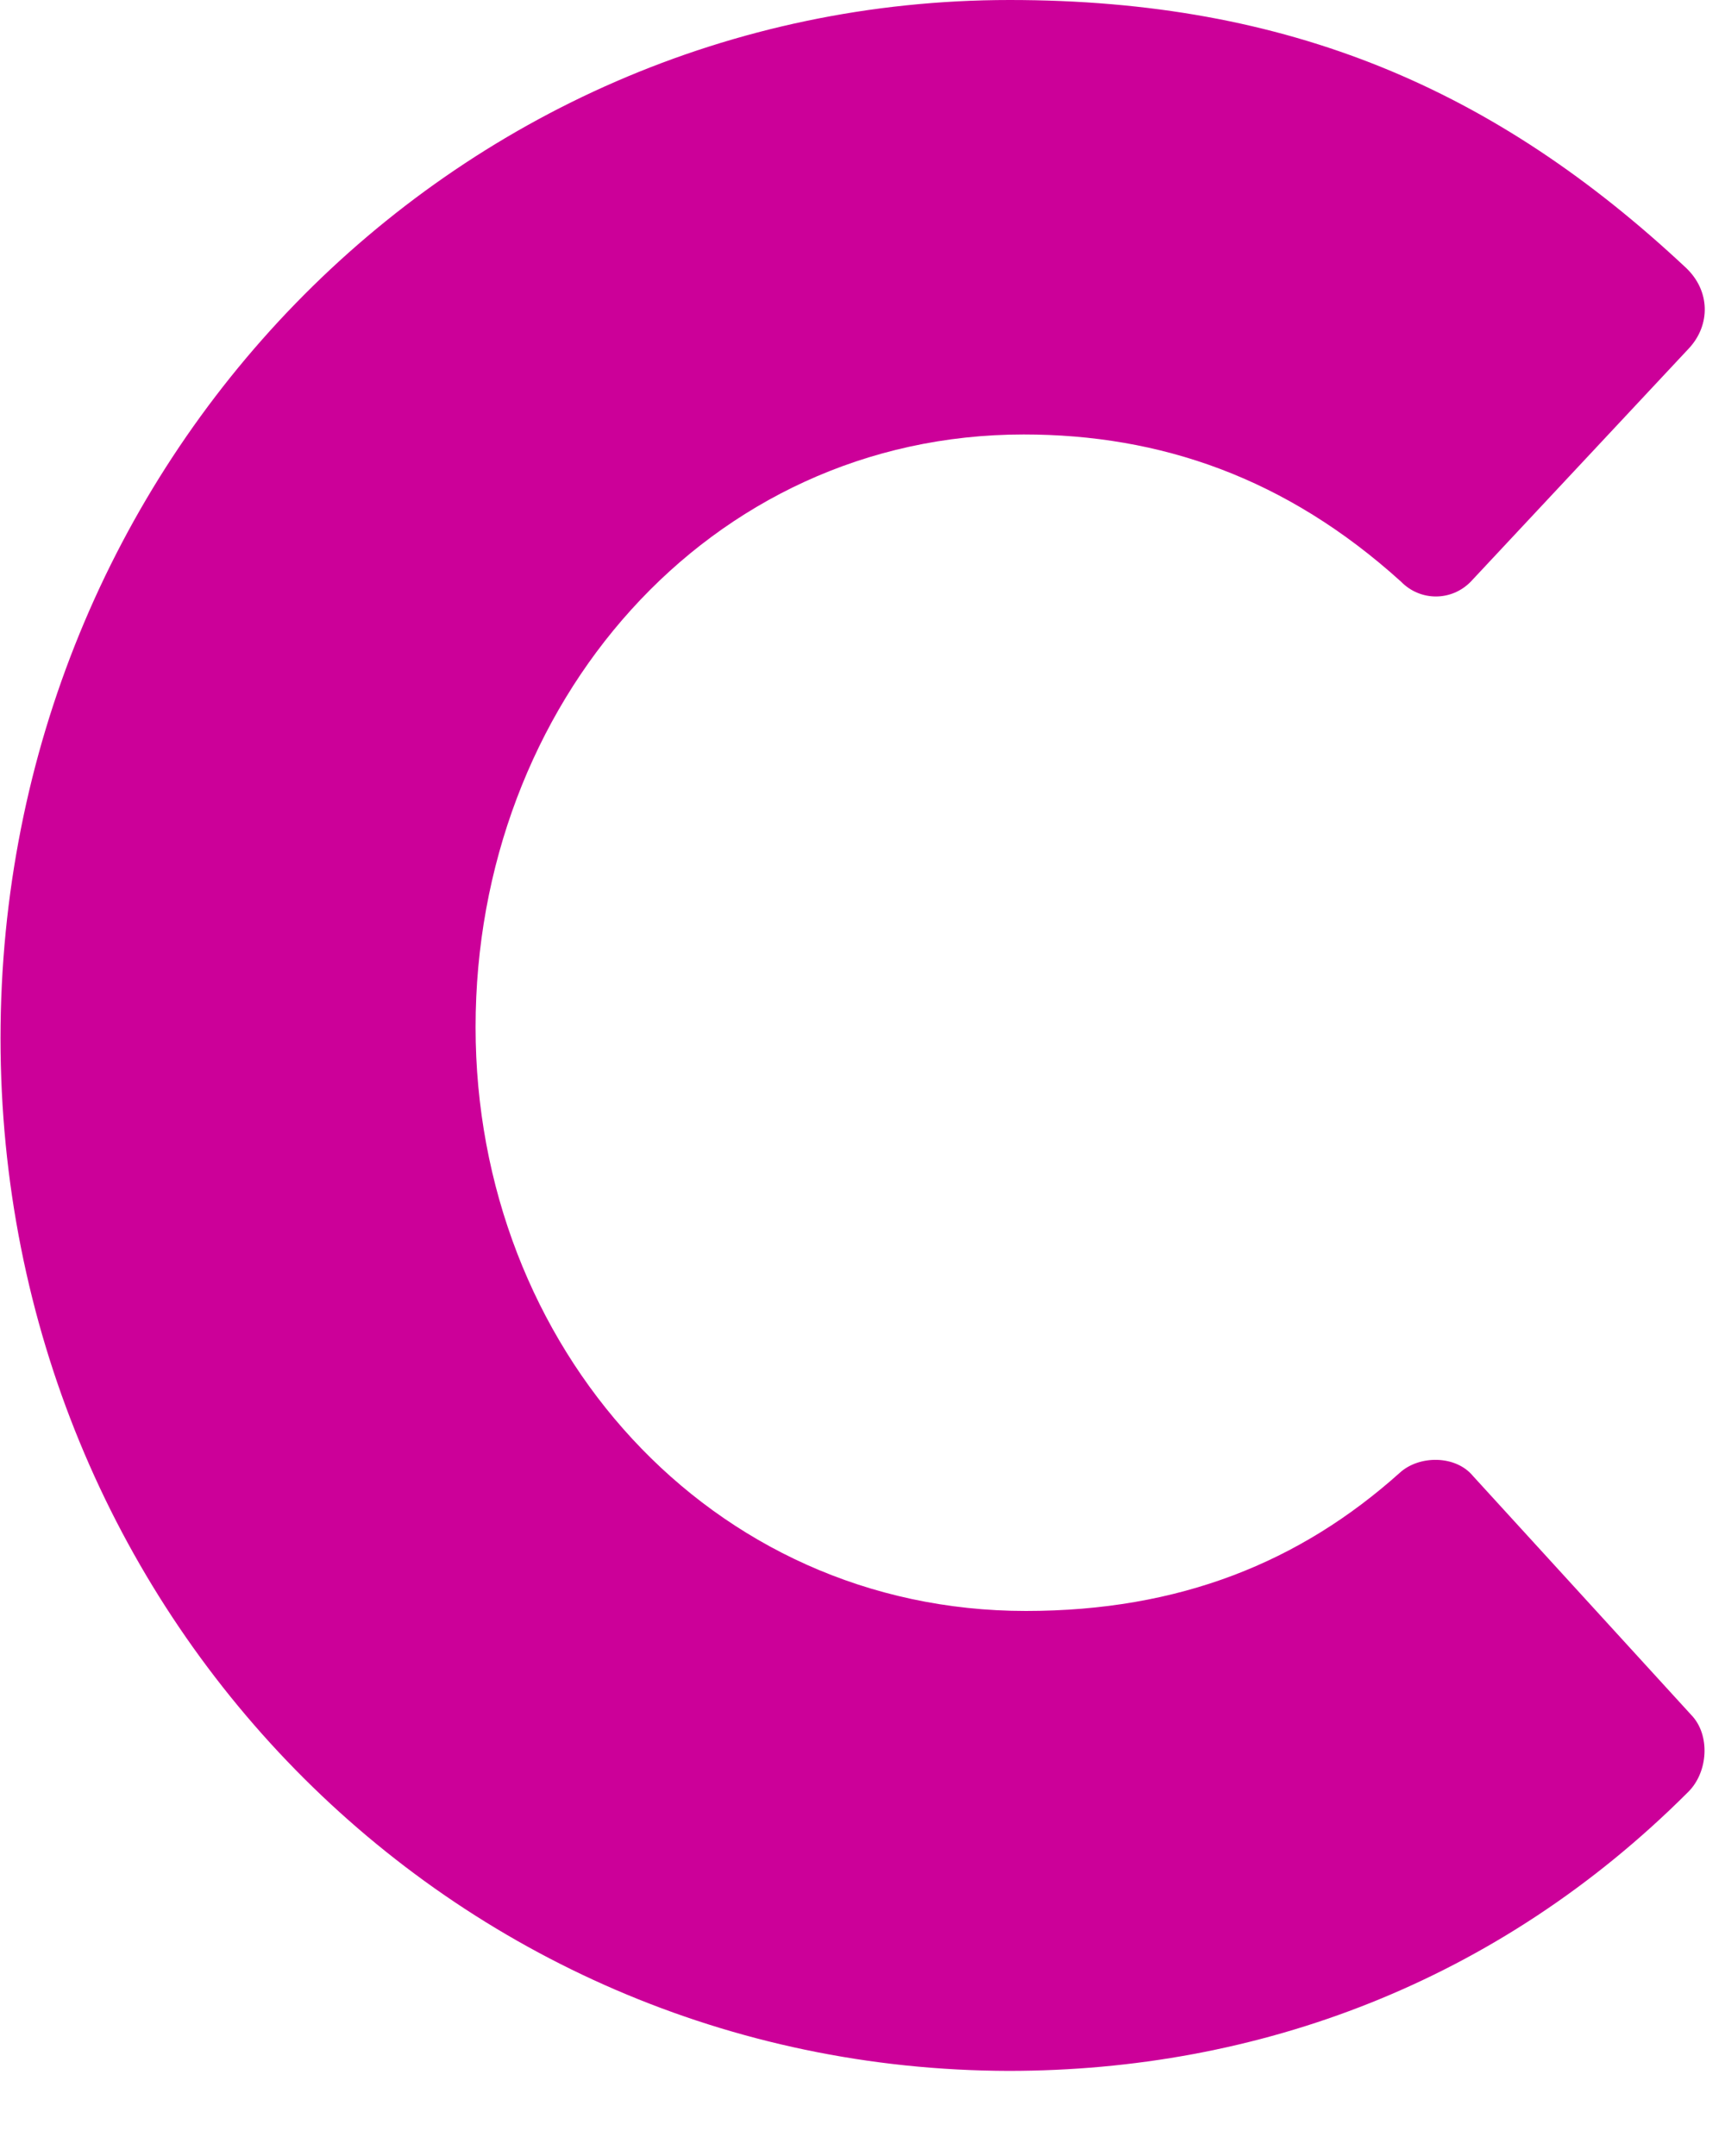 <?xml version="1.0" encoding="UTF-8" standalone="no"?><svg width='20' height='25' viewBox='0 0 20 25' fill='none' xmlns='http://www.w3.org/2000/svg'>
<path d='M11.707 0C14.947 0 17.34 1.038 19.545 3.103C19.832 3.372 19.832 3.769 19.583 4.038L17.053 6.744C16.829 6.974 16.467 6.974 16.243 6.744C14.91 5.538 13.452 5.038 11.869 5.038C8.206 5.038 5.514 8.167 5.514 11.91C5.514 15.615 8.231 18.68 11.894 18.68C13.676 18.68 15.072 18.115 16.23 17.077C16.455 16.872 16.878 16.872 17.078 17.115L19.608 19.885C19.832 20.115 19.807 20.551 19.57 20.782C17.364 22.987 14.586 24.013 11.695 24.013C5.227 24 0.006 18.705 0.006 12.039C0.006 5.372 5.227 0 11.707 0Z' fill='#CC0099'/>
</svg>

